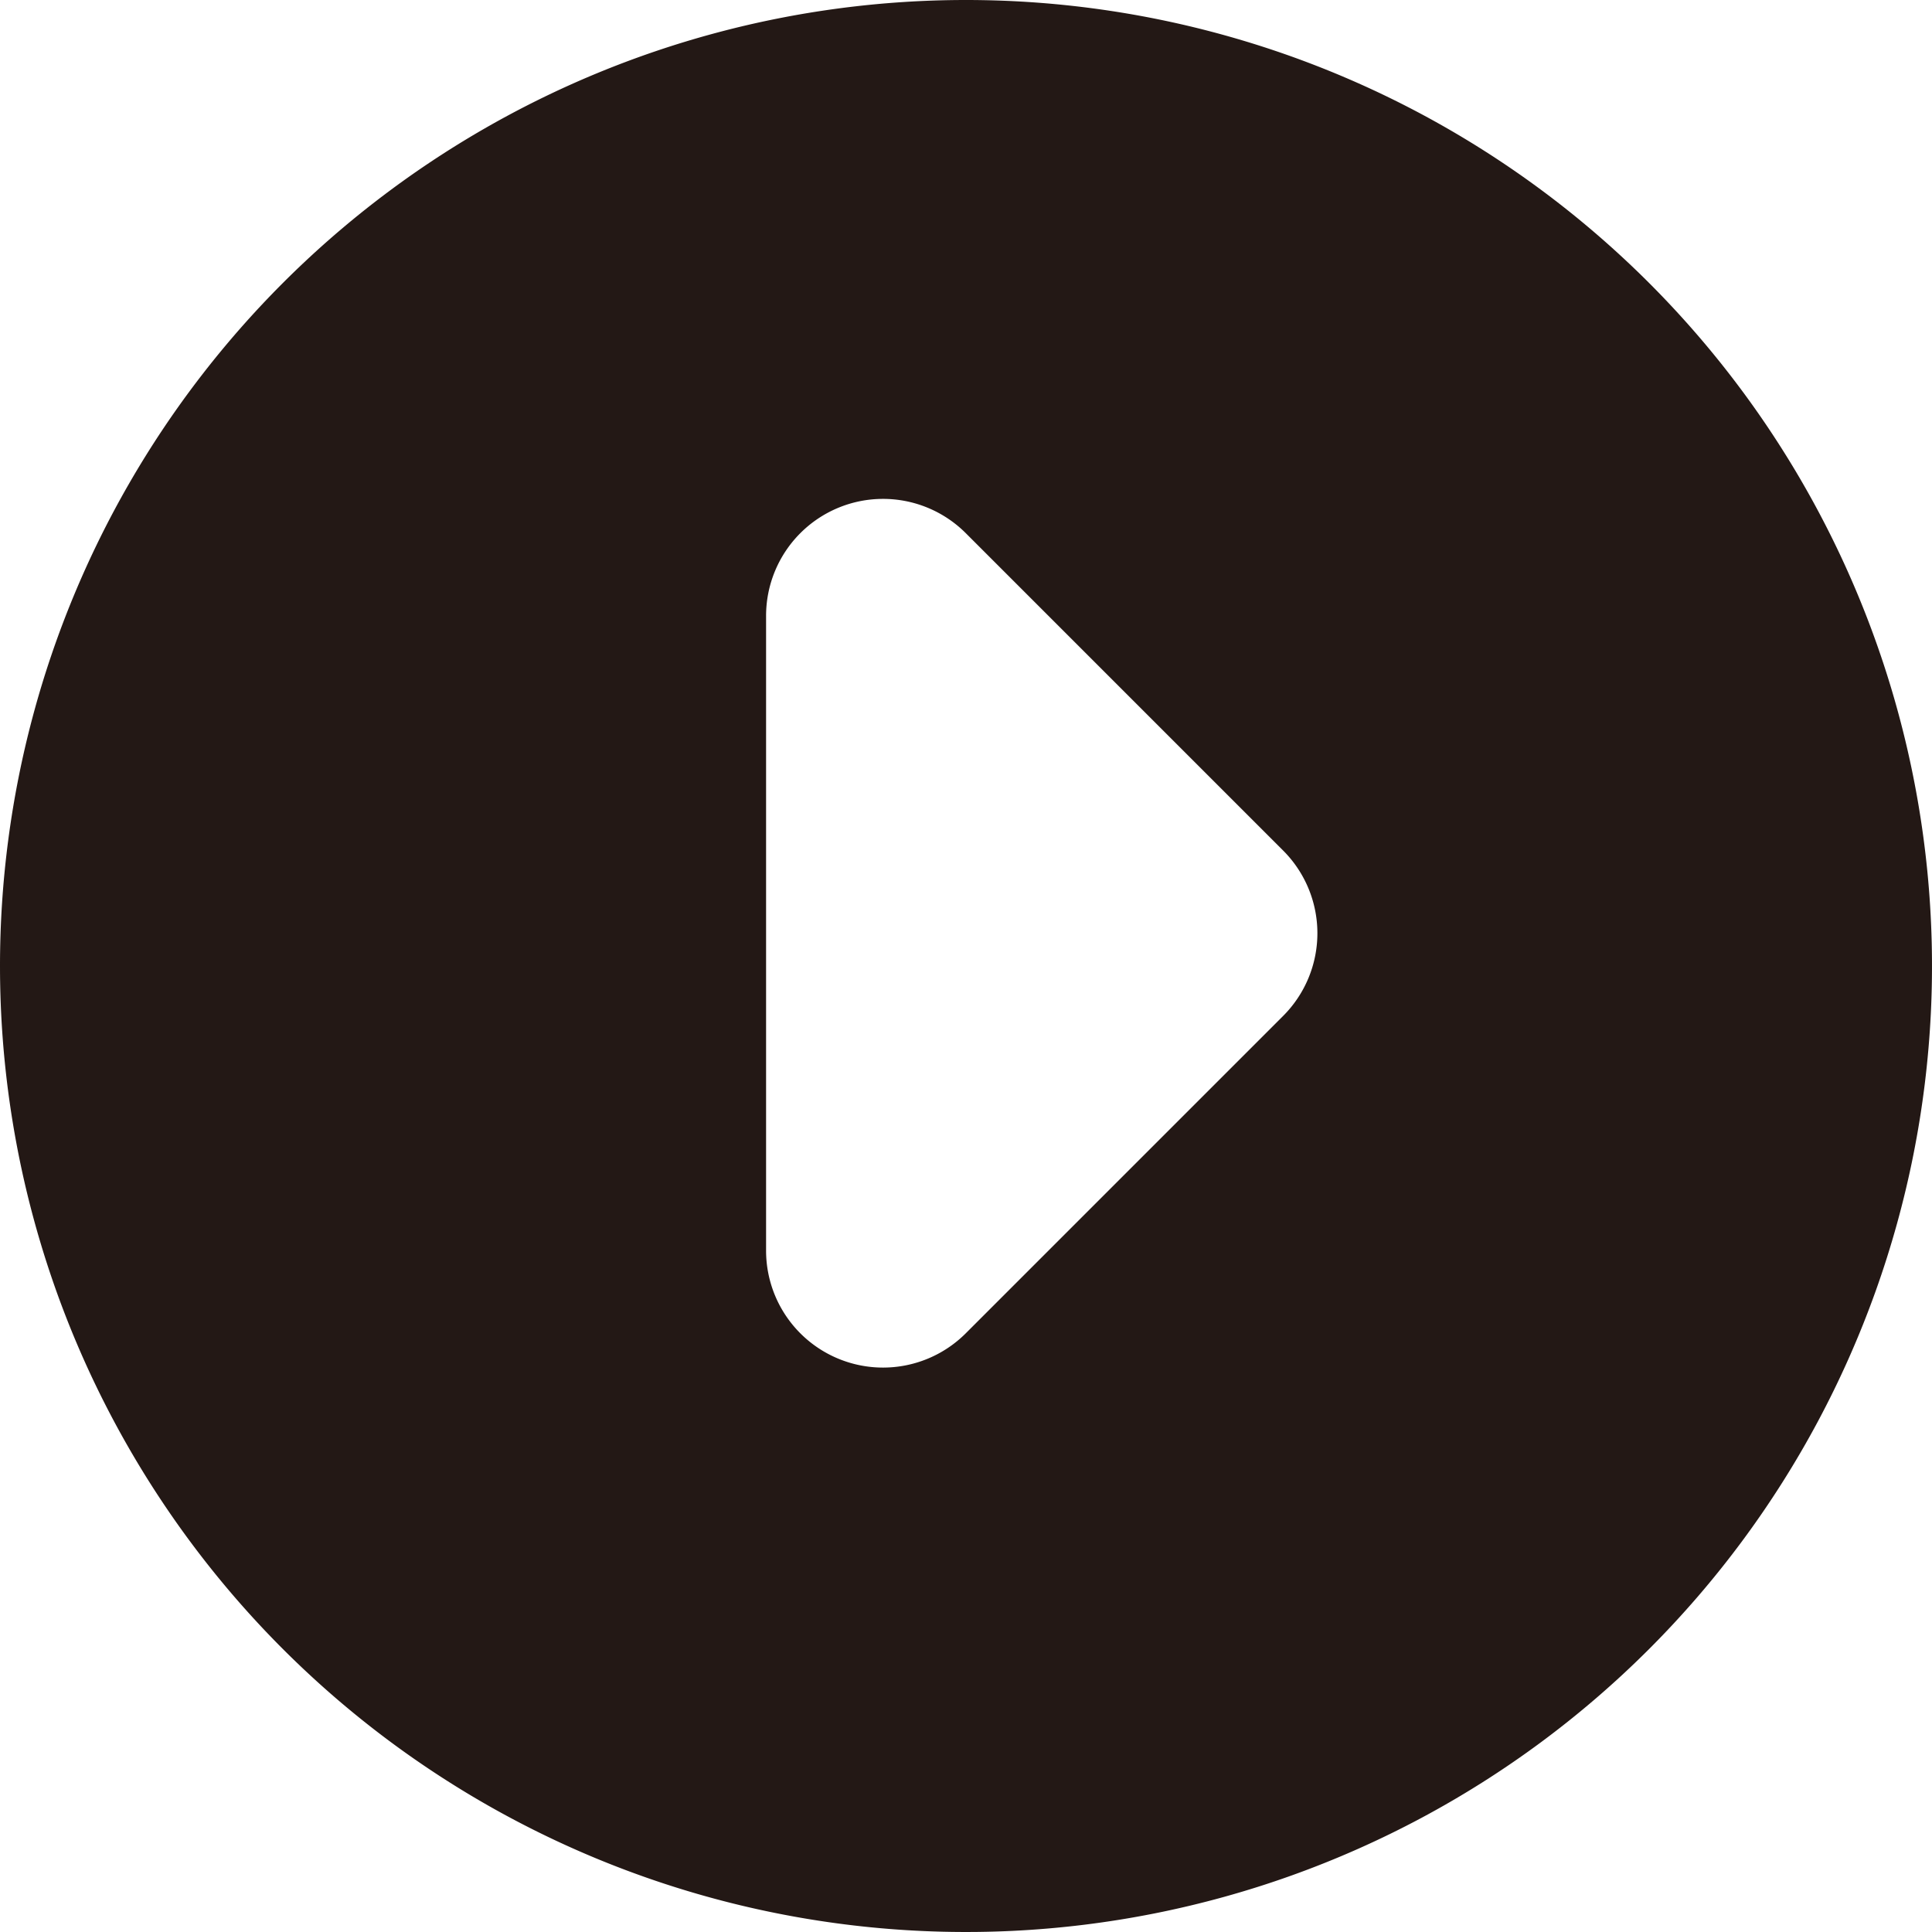 <svg xmlns="http://www.w3.org/2000/svg" viewBox="0 0 46.58 46.58"><g id="圖層_2" data-name="圖層 2"><g id="text"><path style="fill:#231815;" class="cls-1" d="M0,23.29A23.29,23.29,0,1,0,23.29,0,23.29,23.29,0,0,0,0,23.29Zm18.47-8.44a2.82,2.82,0,0,1,4.81-2l7.65,7.65a2.82,2.82,0,0,1,0,4l-7.65,7.65a2.82,2.82,0,0,1-4.81-2Z"/></g></g></svg>